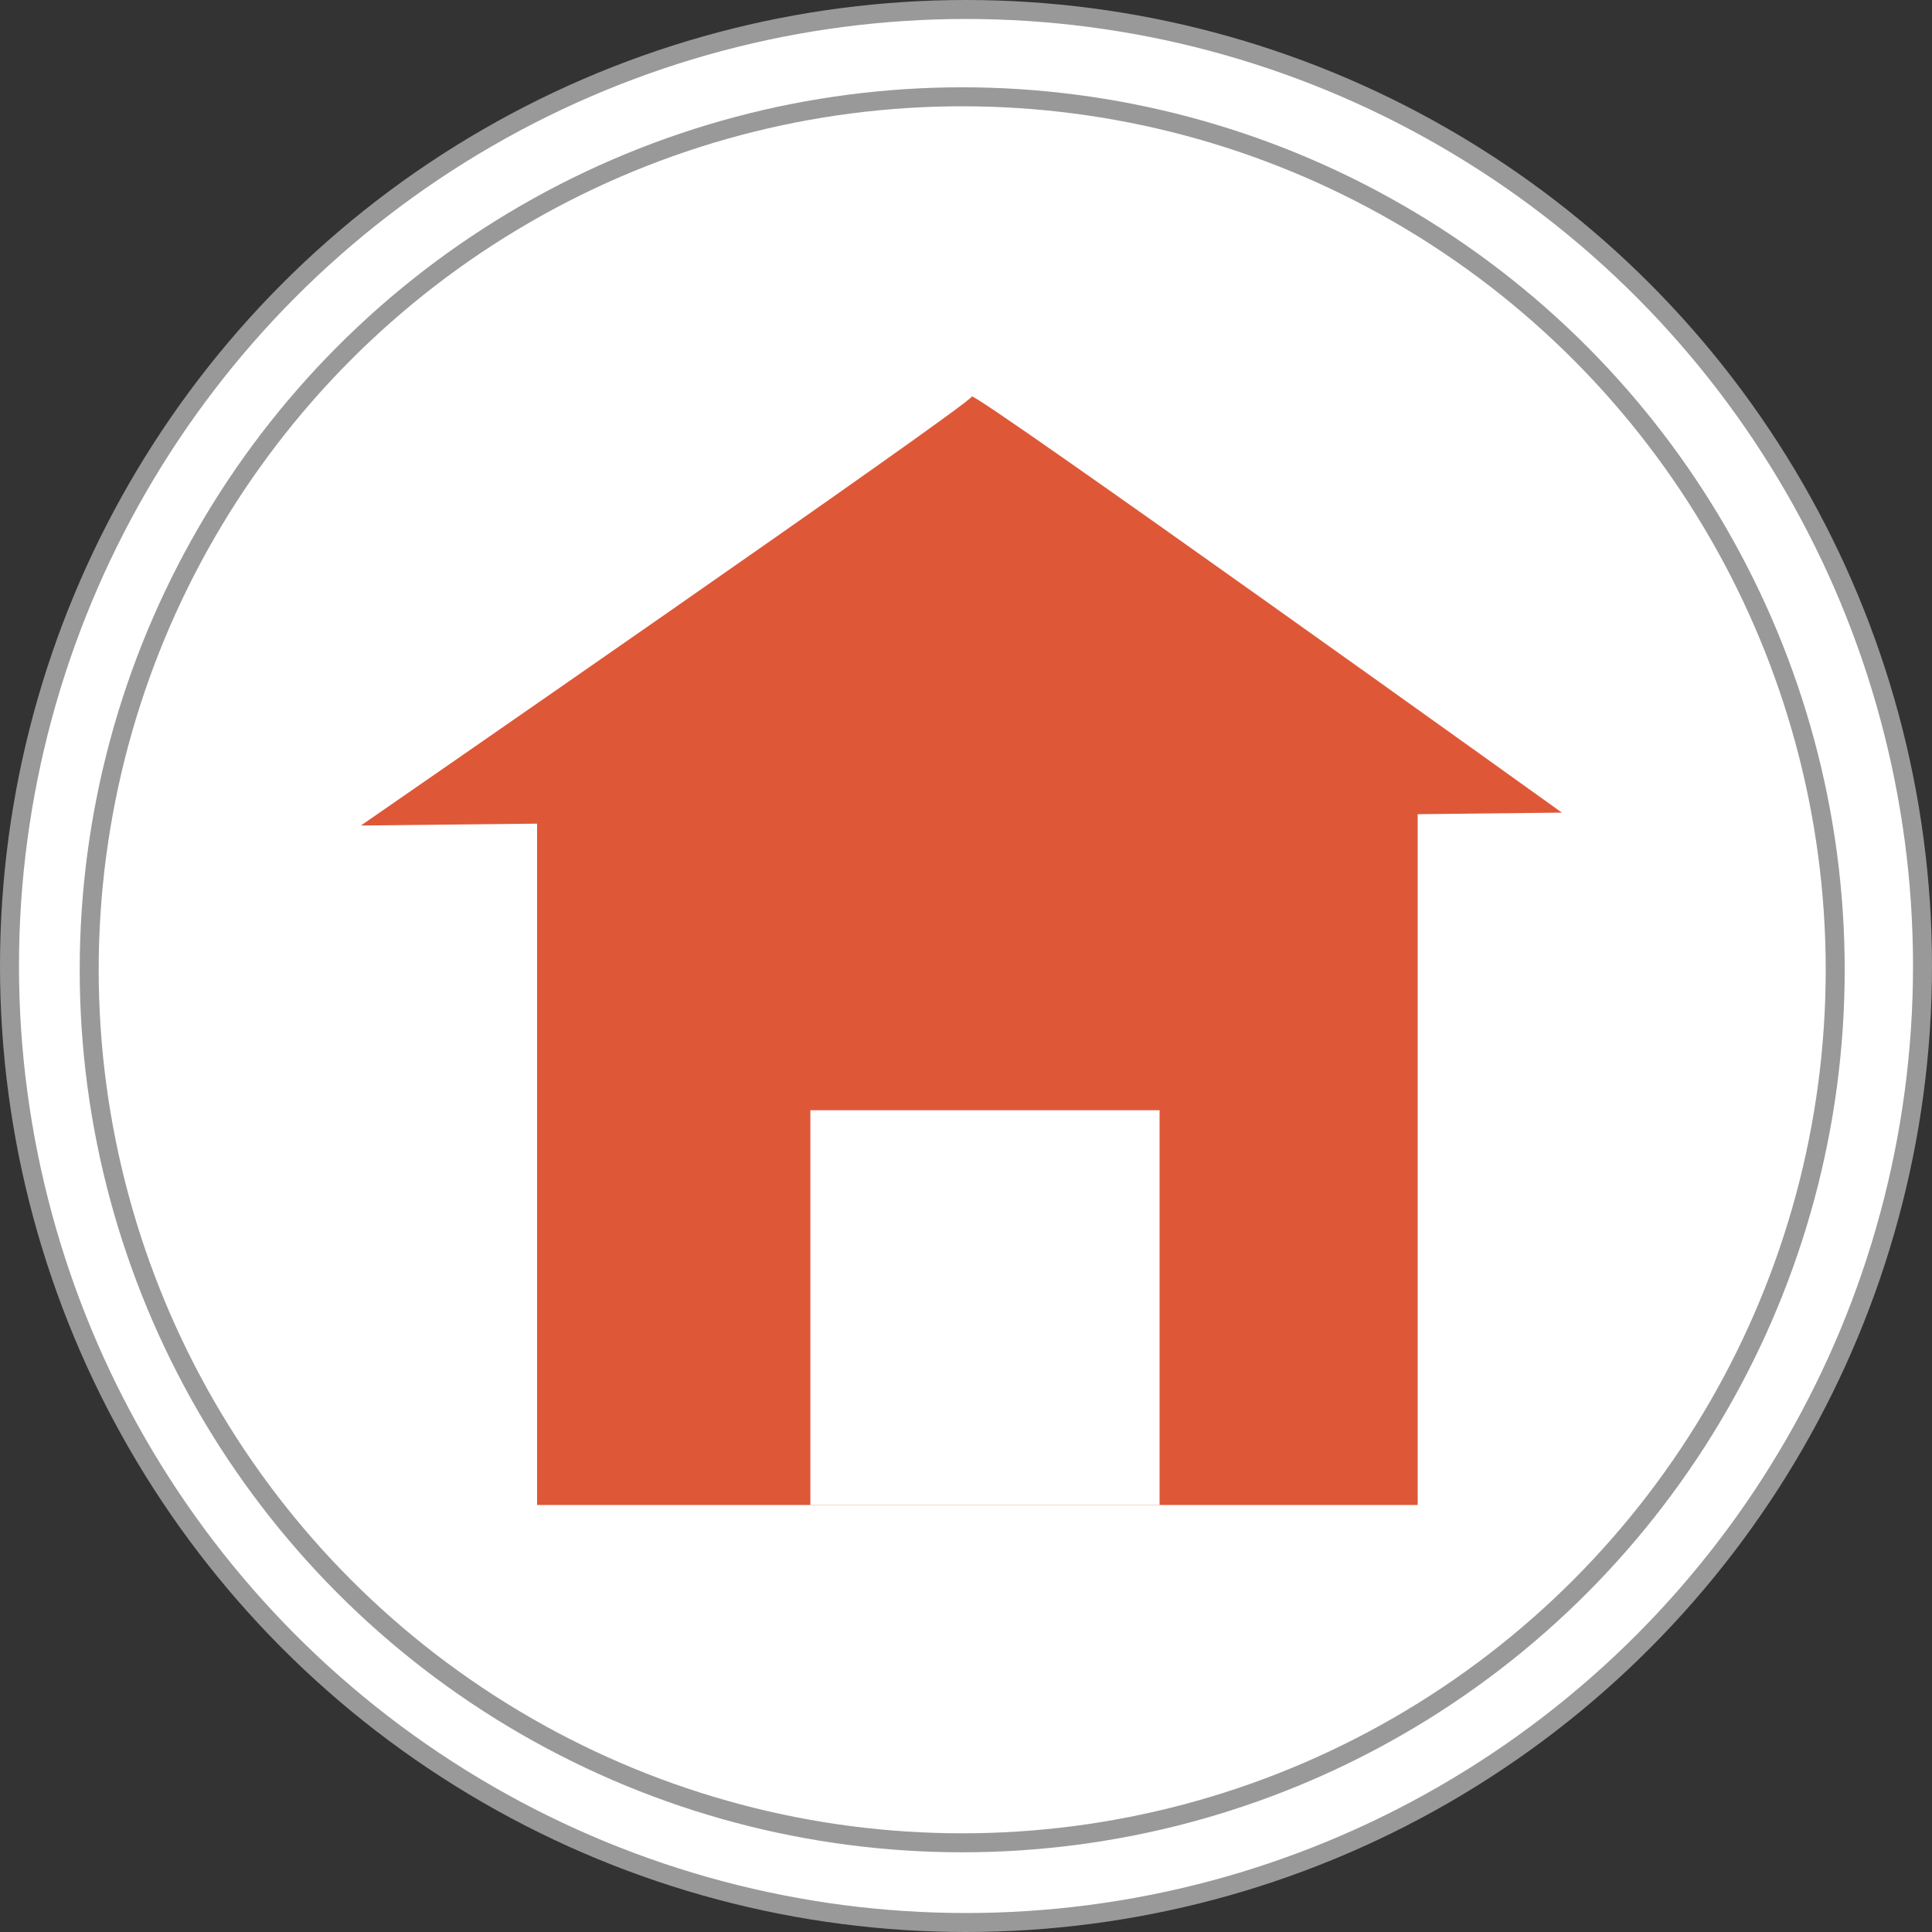 <?xml version="1.0" encoding="UTF-8" standalone="no"?><svg xmlns="http://www.w3.org/2000/svg" xmlns:xlink="http://www.w3.org/1999/xlink" fill="#000000" height="509" preserveAspectRatio="xMidYMid meet" version="1" viewBox="76.5 -14.5 509.0 509.0" width="509" zoomAndPan="magnify"><rect x="76.5" y="-14.5" width="509.0" height="509.0" fill="#333333" stroke="none"/><g stroke="#999999"><g fill="#ffffff" id="change1_1" stroke-width="5"><circle cx="331" cy="240" fill="inherit" r="252"/><circle cx="330" cy="241" fill="inherit" r="230"/></g><g stroke="none" stroke-width="0"><g fill="#de5838" id="change2_1"><path d="M218 181.25H450V382H218z" fill="inherit"/><path d="m171.6 202.98s160.85-111.19 160.93-113.01c0.078-1.824 155.46 109.62 155.46 109.62l-316.38 3.398z" fill="inherit"/></g><g id="change1_2"><path d="M290 278H382V382H290z" fill="#ffffff"/></g></g></g></svg>
